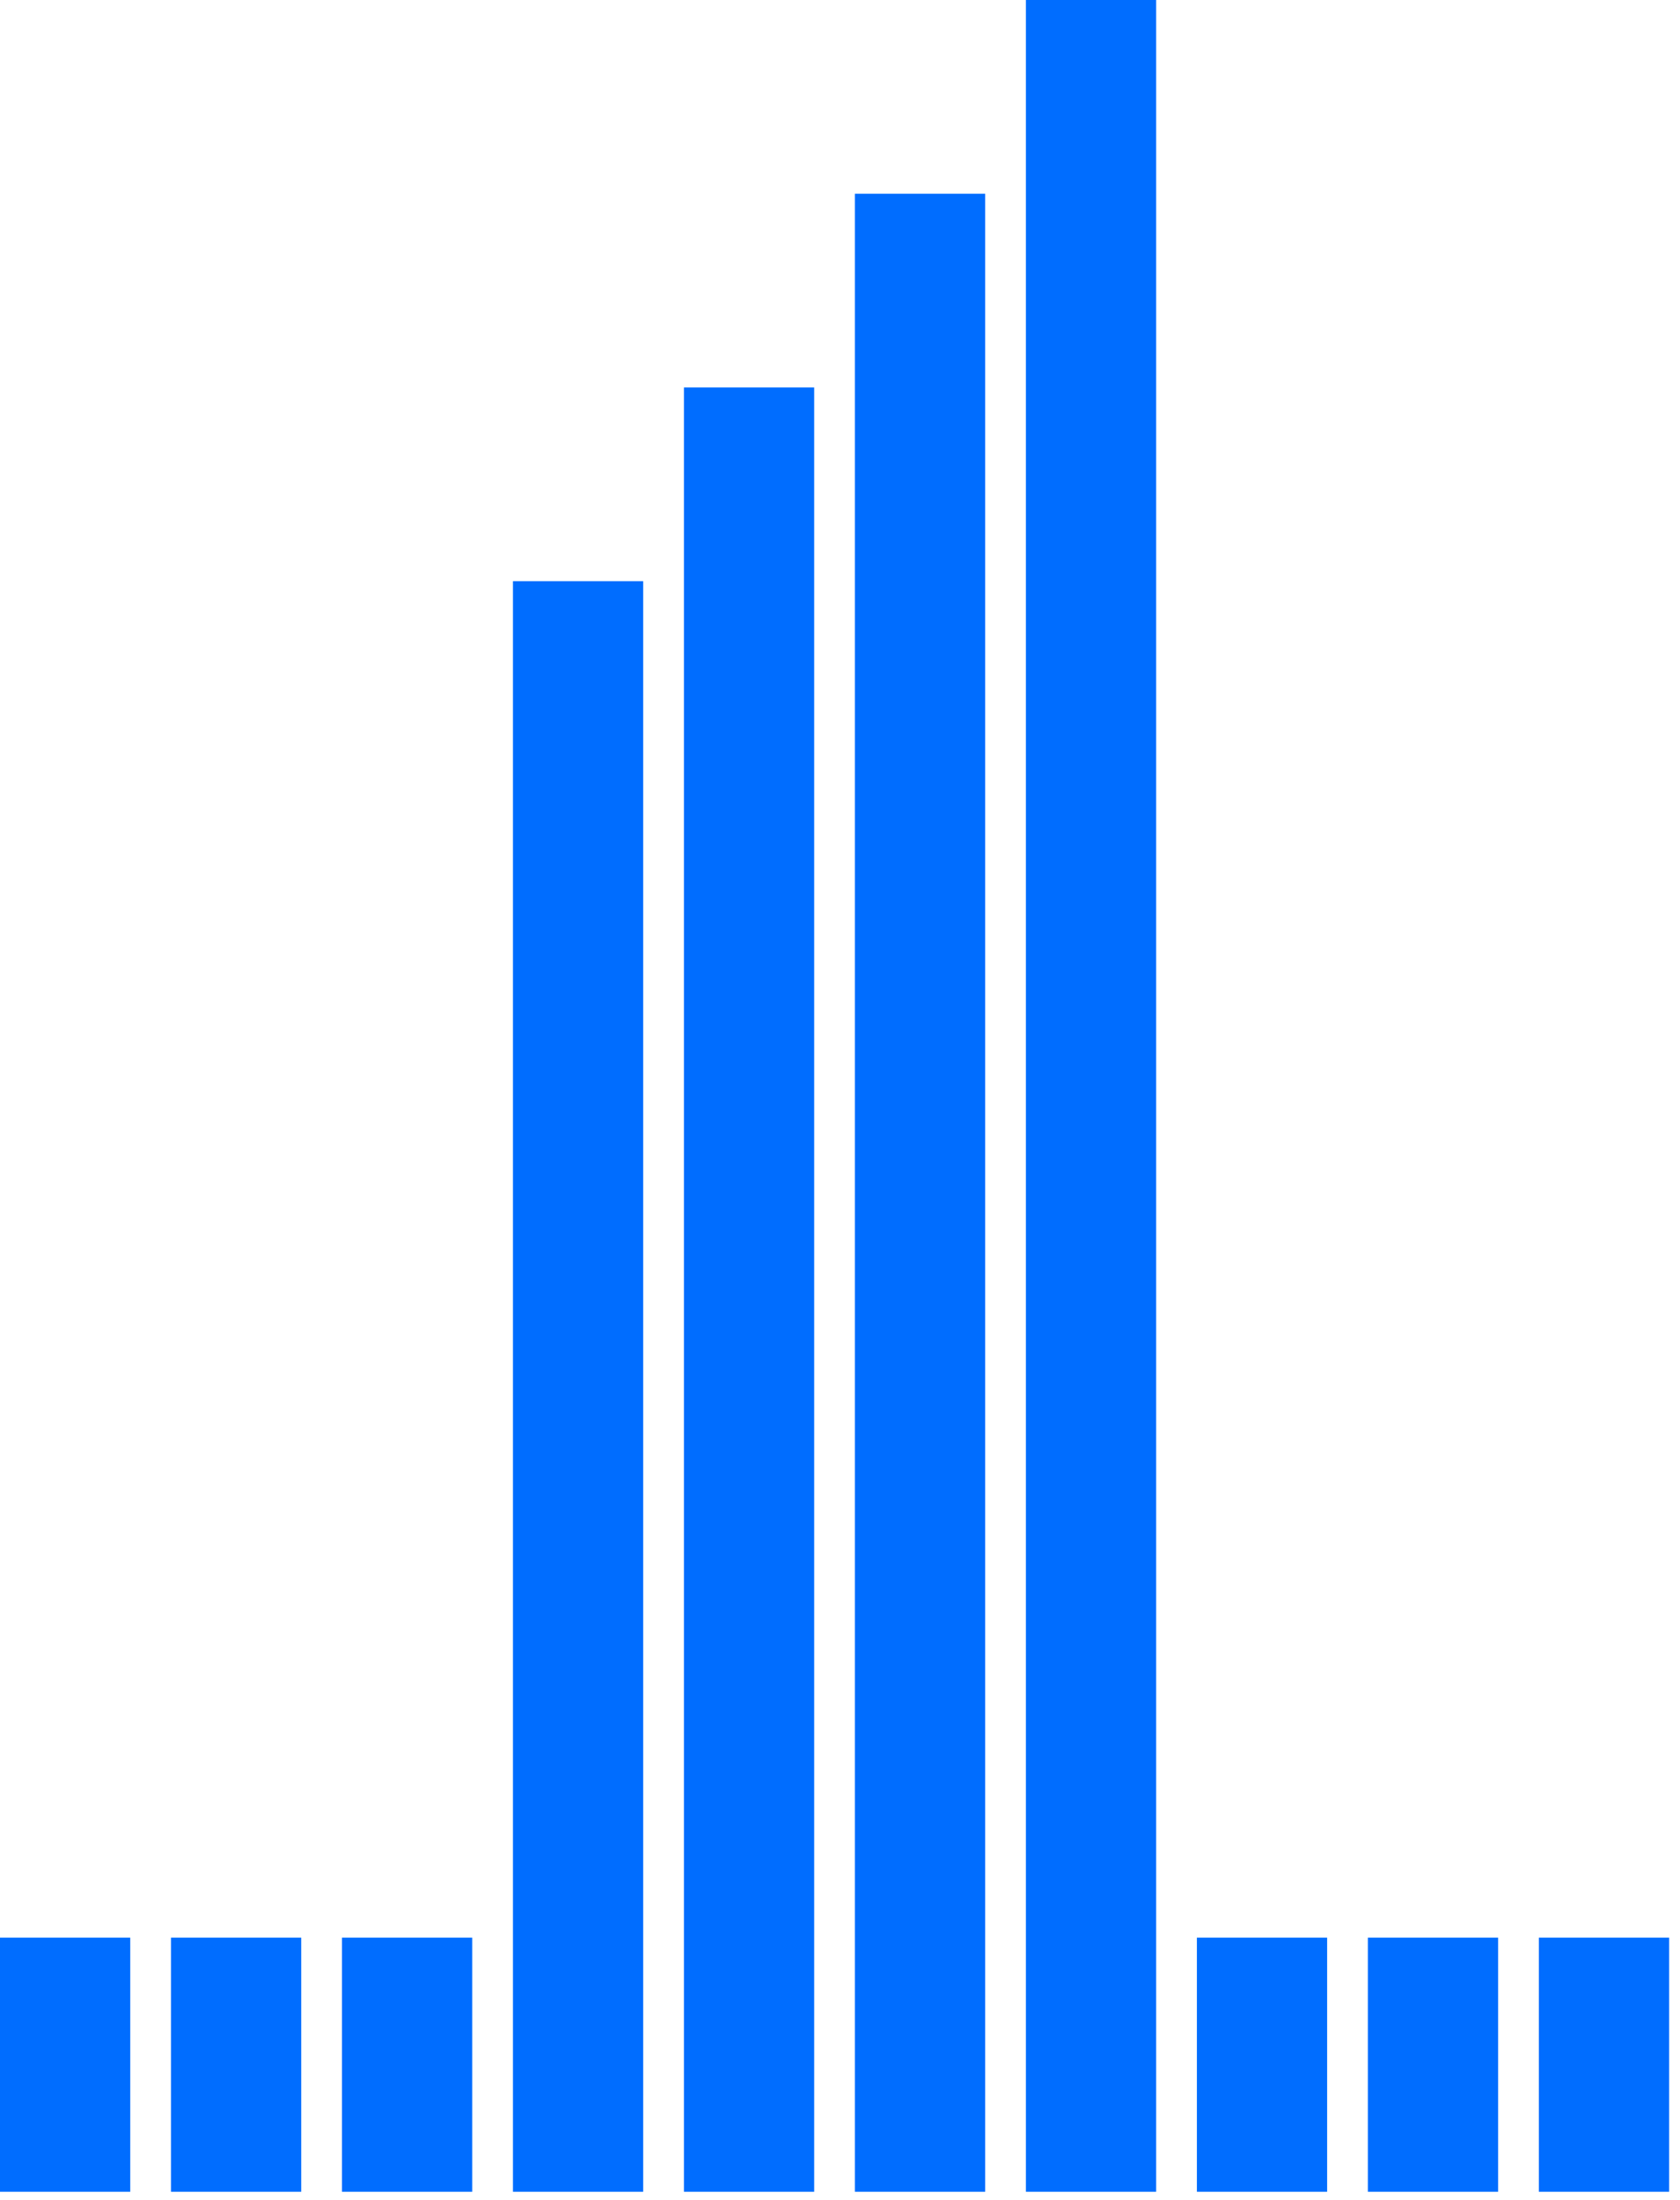 <?xml version="1.0" encoding="UTF-8"?>
<svg width="97px" height="127px" viewBox="0 0 97 127" version="1.1" xmlns="http://www.w3.org/2000/svg" xmlns:xlink="http://www.w3.org/1999/xlink">
    <title>Group 11</title>
    <g id="Page-1" stroke="none" stroke-width="1" fill="none" fill-rule="evenodd">
        <g id="Group-11" fill="rgb(0,109,255)">
            <polygon id="Fill-1" points="59.234 126.517 66.754 126.517 66.754 0 59.234 0"></polygon>
            <polygon id="Fill-2" points="49.361 126.517 56.881 126.517 56.881 11.183 49.361 11.183"></polygon>
            <polygon id="Fill-3" points="39.489 126.517 47.009 126.517 47.009 22.365 39.489 22.365"></polygon>
            <polygon id="Fill-4" points="19.744 126.517 27.264 126.517 27.264 111.847 19.744 111.847"></polygon>
            <polygon id="Fill-5" points="88.851 126.517 96.371 126.517 96.371 111.847 88.851 111.847"></polygon>
            <polygon id="Fill-6" points="9.872 126.517 17.392 126.517 17.392 111.847 9.872 111.847"></polygon>
            <polygon id="Fill-7" points="78.978 126.517 86.498 126.517 86.498 111.847 78.978 111.847"></polygon>
            <polygon id="Fill-8" points="0 126.517 7.52 126.517 7.52 111.847 0 111.847"></polygon>
            <polygon id="Fill-9" points="69.106 126.517 76.626 126.517 76.626 111.847 69.106 111.847"></polygon>
            <polygon id="Fill-10" points="29.617 126.517 37.137 126.517 37.137 33.547 29.617 33.547"></polygon>
        </g>
    </g>
</svg>
